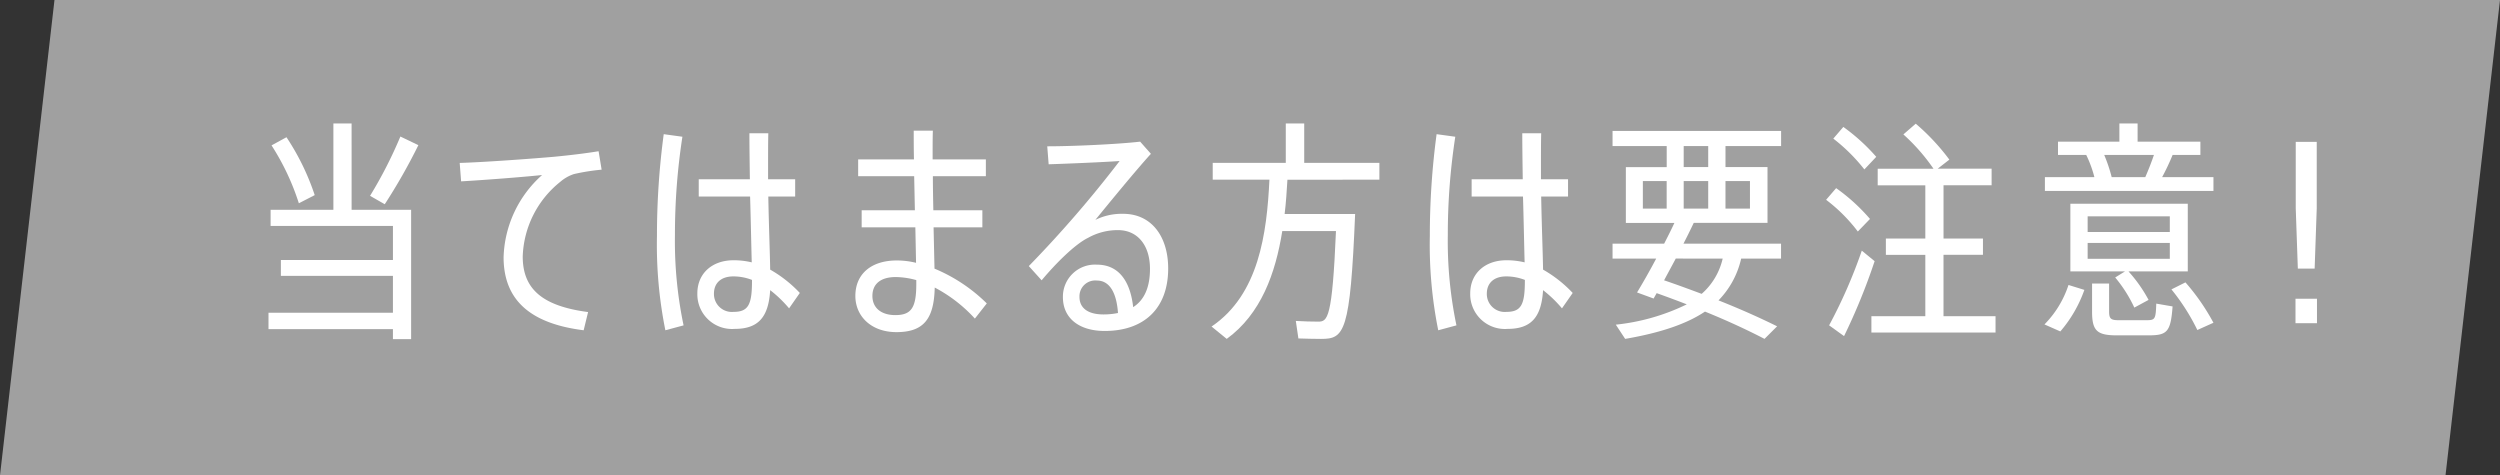 <svg xmlns="http://www.w3.org/2000/svg" width="275.88" height="52.457" viewBox="0 0 275.88 52.457">
  <rect x="0" y="0" width="275.88" height="52.457" fill="#333333" stroke="none"/>
  <g id="img-clean-checksubttl" transform="translate(-533.54 -12804)">
    <path id="パス_4412" data-name="パス 4412" d="M803.407,12856.457H533.54l6.012-52.457H809.42Z" fill="#a0a0a0"/>
    <g id="グループ_2962" data-name="グループ 2962" transform="translate(563.17 12817.623)">
      <g id="グループ_2961" data-name="グループ 2961" transform="translate(0 0)">
        <path id="パス_4413" data-name="パス 4413" d="M582.815,12831.97h6.569v14.271h-2.009v-1.107h-13.73v-1.807h13.73v-4.068H575.01v-1.752h12.366v-3.76h-13.5v-1.777h6.929v-9.531h2.009Zm-5.821-.723a26.787,26.787,0,0,0-3.014-6.389l1.648-.9a26.741,26.741,0,0,1,3.117,6.389Zm13.189-6.414a64.051,64.051,0,0,1-3.709,6.52l-1.623-.928a48.233,48.233,0,0,0,3.348-6.545Z" transform="translate(-573.645 -12822.438)" fill="#fff"/>
        <path id="パス_4414" data-name="パス 4414" d="M612.558,12827.205c1.648-.154,3.58-.385,4.971-.617l.335,2.035a23.111,23.111,0,0,0-3.065.488,4.4,4.4,0,0,0-1.495.852,10.988,10.988,0,0,0-4.147,8.242c0,3.529,2.086,5.461,7.213,6.131l-.489,2.01c-5.771-.721-8.836-3.246-8.836-8.062a12.628,12.628,0,0,1,4.25-9.07c-2.215.234-6.26.543-8.938.7l-.155-2.035C605.01,12827.8,610.5,12827.385,612.558,12827.205Z" transform="translate(-581.103 -12823.523)" fill="#fff"/>
        <path id="パス_4415" data-name="パス 4415" d="M634.474,12824.287a70.877,70.877,0,0,0-.824,10.822,45.374,45.374,0,0,0,.953,9.994l-2.01.541a47.648,47.648,0,0,1-.927-10.408,84.25,84.25,0,0,1,.747-11.232Zm9.48,6.6c.052,3.066.18,6.182.206,8.064a13.967,13.967,0,0,1,3.271,2.574l-1.185,1.7a13.572,13.572,0,0,0-2.086-2.008c-.18,2.961-1.288,4.275-3.916,4.275a3.83,3.83,0,0,1-4.121-3.916c0-2.217,1.648-3.658,3.993-3.658a8.481,8.481,0,0,1,2.008.232c-.051-1.906-.1-4.586-.18-7.266h-5.667v-1.9h5.642c-.026-1.934-.051-3.711-.051-5.076h2.086c-.025,1.031-.025,2.422-.025,3.785v1.291h2.988v1.9Zm-1.8,9.2a5.721,5.721,0,0,0-2.061-.387c-1.34,0-2.138.721-2.138,1.906a1.977,1.977,0,0,0,2.165,2.008c1.648,0,2.034-.822,2.034-3.449Z" transform="translate(-588.799 -12822.821)" fill="#fff"/>
        <path id="パス_4416" data-name="パス 4416" d="M670.032,12838.742a18.065,18.065,0,0,1,5.77,3.838l-1.314,1.674a16.179,16.179,0,0,0-4.431-3.426c-.077,3.453-1.21,4.92-4.224,4.92-2.808,0-4.534-1.777-4.534-3.992,0-2.447,1.778-3.916,4.56-3.916a8.752,8.752,0,0,1,2.137.26l-.077-3.916h-5.925v-1.883h5.873l-.077-3.76h-6.182v-1.855h6.157c-.026-1.209-.026-2.291-.026-3.168h2.112c-.026.748-.026,1.65-.026,2.627v.541H675.7v1.855h-5.847c0,1.211.025,2.5.051,3.76h5.41v1.883h-5.384Zm-2.01,1.264a8.891,8.891,0,0,0-2.266-.336c-1.648,0-2.576.746-2.576,2.086s1,2.113,2.525,2.113c1.778,0,2.318-.824,2.318-3.426Z" transform="translate(-596.538 -12822.72)" fill="#fff"/>
        <path id="パス_4417" data-name="パス 4417" d="M700.679,12826.5c-1.752,1.932-4.637,5.461-6.13,7.291a6.6,6.6,0,0,1,3.065-.67c3.169,0,4.972,2.551,4.972,6.027,0,4.432-2.679,6.9-7.006,6.9-2.808,0-4.611-1.393-4.611-3.736a3.539,3.539,0,0,1,3.761-3.58c2.293,0,3.658,1.674,3.993,4.688,1.212-.771,1.855-2.164,1.855-4.225,0-2.6-1.365-4.275-3.529-4.275a6.685,6.685,0,0,0-3.3.85c-1.443.7-3.58,2.834-5.126,4.689l-1.417-1.57a128.479,128.479,0,0,0,10.021-11.594c-1.8.129-5.487.283-7.831.361l-.155-1.984c2.834,0,7.806-.23,10.253-.514Zm-3.632,17.57c-.155-2.242-.927-3.584-2.318-3.584a1.743,1.743,0,0,0-1.932,1.807c0,1.184.876,1.932,2.653,1.932A7.926,7.926,0,0,0,697.047,12844.066Z" transform="translate(-603.305 -12823.149)" fill="#fff"/>
        <path id="パス_4418" data-name="パス 4418" d="M722.875,12828.646c-.077,1.236-.154,2.525-.309,3.787h7.779c-.541,13.113-1.184,13.781-3.761,13.781-.644,0-1.7-.025-2.5-.051l-.283-1.932c.773.051,1.854.076,2.473.076,1.031,0,1.546-.309,1.958-9.994h-5.925c-.746,4.662-2.344,9.145-6.13,11.9l-1.675-1.363c5.229-3.531,6.1-10.279,6.388-16.205h-6.259v-1.854h8.062v-4.354h2.035v4.354h8.295v1.854Z" transform="translate(-610.434 -12822.438)" fill="#fff"/>
        <path id="パス_4419" data-name="パス 4419" d="M749.913,12824.287a70.858,70.858,0,0,0-.825,10.822,45.41,45.41,0,0,0,.953,9.994l-2.01.541a47.693,47.693,0,0,1-.927-10.408,84.23,84.23,0,0,1,.747-11.232Zm9.479,6.6c.052,3.066.18,6.182.207,8.064a13.976,13.976,0,0,1,3.271,2.574l-1.184,1.7a13.639,13.639,0,0,0-2.087-2.008c-.181,2.961-1.288,4.275-3.916,4.275a3.831,3.831,0,0,1-4.122-3.916c0-2.217,1.649-3.658,3.993-3.658a8.5,8.5,0,0,1,2.01.232c-.052-1.906-.1-4.586-.18-7.266h-5.667v-1.9h5.641c-.026-1.934-.052-3.711-.052-5.076h2.087c-.026,1.031-.026,2.422-.026,3.785v1.291h2.989v1.9Zm-1.8,9.2a5.724,5.724,0,0,0-2.061-.387c-1.34,0-2.138.721-2.138,1.906a1.976,1.976,0,0,0,2.163,2.008c1.649,0,2.035-.822,2.035-3.449Z" transform="translate(-618.949 -12822.821)" fill="#fff"/>
        <path id="パス_4420" data-name="パス 4420" d="M786.856,12825.227v2.318h4.637v6.158h-8.14c-.335.7-.721,1.492-1.134,2.291h10.768v1.648h-4.4a9.635,9.635,0,0,1-2.5,4.611c2.4.955,4.534,1.906,6.466,2.861l-1.391,1.389c-1.881-.979-4.1-2.008-6.569-3.012-1.957,1.313-4.766,2.316-8.809,3.012l-1.031-1.57a23.309,23.309,0,0,0,7.831-2.242q-1.585-.615-3.323-1.236l-.336.594-1.828-.67c.593-.98,1.365-2.318,2.112-3.736h-4.816v-1.648h5.693c.411-.8.8-1.57,1.133-2.291h-5.358v-6.158h4.508v-2.318h-5.976v-1.674h18.6v1.674Zm-9.119,6.9h2.628v-3.039h-2.628Zm3.632,5.512c-.438.824-.876,1.623-1.288,2.4,1.442.488,2.833,1.006,4.147,1.494a7.369,7.369,0,0,0,2.318-3.891Zm3.581-12.416h-2.706v2.318h2.706Zm-2.706,6.9h2.706v-3.039h-2.706Zm4.612-3.039v3.039h2.7v-3.039Z" transform="translate(-626.075 -12822.729)" fill="#fff"/>
        <path id="パス_4421" data-name="パス 4421" d="M809.792,12834.374a17.983,17.983,0,0,0-3.5-3.5l1.107-1.287a20.635,20.635,0,0,1,3.735,3.4Zm1.854,3.271a67.061,67.061,0,0,1-3.374,8.27l-1.649-1.187a55.416,55.416,0,0,0,3.607-8.242Zm-1.133-10.123a19.375,19.375,0,0,0-3.427-3.4l1.107-1.289a21.288,21.288,0,0,1,3.632,3.3Zm14.476,16.2v1.8h-13.7v-1.8h5.951v-6.773h-4.353v-1.8h4.353v-5.875h-5.255v-1.828h6.157a21.3,21.3,0,0,0-3.323-3.787l1.365-1.184a24.205,24.205,0,0,1,3.709,3.967l-1.288,1h5.951v1.828h-5.307v5.875H823.6v1.8h-4.353v6.773Z" transform="translate(-634.407 -12822.449)" fill="#fff"/>
        <path id="パス_4422" data-name="パス 4422" d="M838.906,12844.616a11.106,11.106,0,0,0,2.653-4.354l1.752.543a14.326,14.326,0,0,1-2.654,4.584Zm18.649-16.252v1.518h-18.6v-1.518h5.461a12.687,12.687,0,0,0-.9-2.449H840.4v-1.469h6.775v-2.008h2.009v2.008h6.929v1.469h-3.065a25.842,25.842,0,0,1-1.158,2.449Zm-2.833,10.4H848.18a15.875,15.875,0,0,1,2.215,3.145l-1.572.85a15.055,15.055,0,0,0-2.111-3.324l1.082-.67h-6.029v-7.469h12.957Zm-1.983-6.076h-9.068v1.725h9.068Zm0,2.936h-9.068v1.752h9.068Zm-2.55,8.525c.927,0,1-.129,1.055-1.83l1.8.311c-.205,2.859-.618,3.193-2.7,3.193h-3.427c-2.19,0-2.756-.488-2.756-2.6v-3.117h1.88v3.094c0,.8.207.951,1.082.951Zm-4.689-18.238a17.154,17.154,0,0,1,.824,2.449h3.71c.36-.826.7-1.7.953-2.449Zm8.964,14.064a23.775,23.775,0,0,1,3.09,4.457l-1.777.8a22.94,22.94,0,0,0-2.859-4.482Z" transform="translate(-642.926 -12822.438)" fill="#fff"/>
        <path id="パス_4423" data-name="パス 4423" d="M876.4,12842.5h2.37v2.7H876.4Zm.026-17.311h2.318v7.342l-.231,6.645h-1.855l-.231-6.645Z" transform="translate(-652.717 -12823.159)" fill="#fff"/>
      </g>
    </g>
  </g>
</svg>
